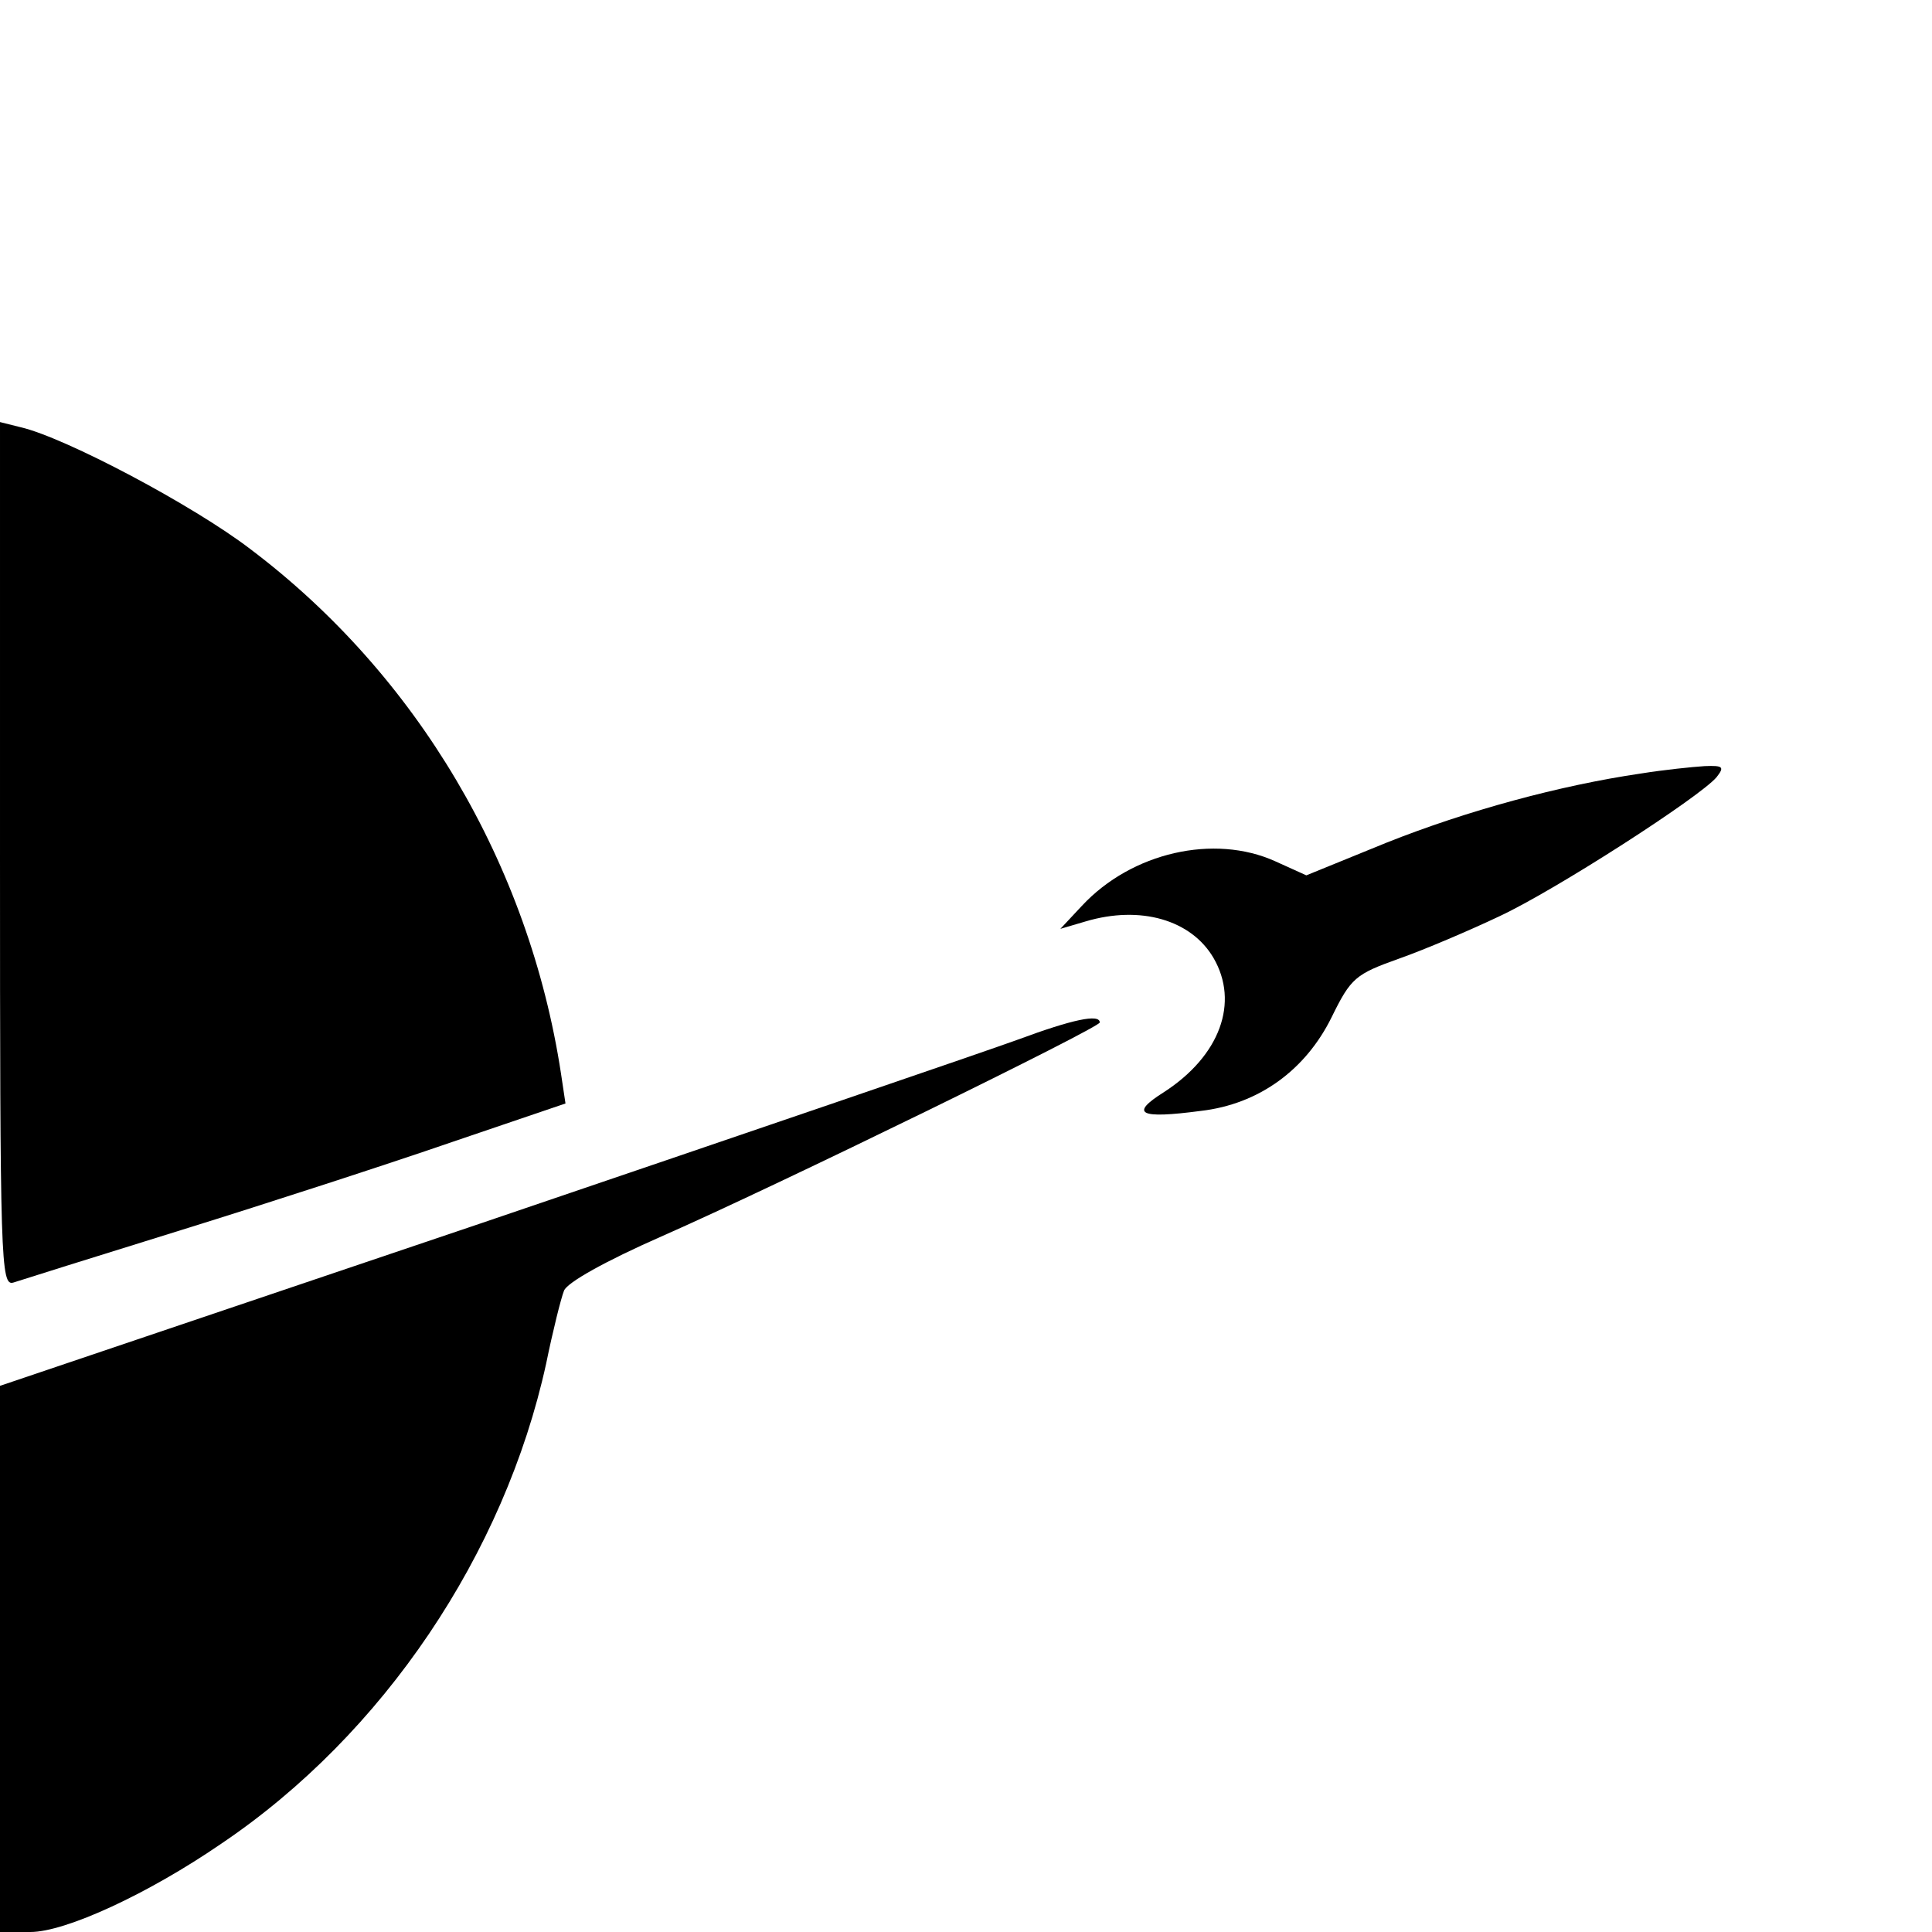 <?xml version="1.0" standalone="no"?>
<!DOCTYPE svg PUBLIC "-//W3C//DTD SVG 20010904//EN"
 "http://www.w3.org/TR/2001/REC-SVG-20010904/DTD/svg10.dtd">
<svg version="1.0" xmlns="http://www.w3.org/2000/svg"
 width="260pt" height="260pt" viewBox="0 0 260 260"
 preserveAspectRatio="xMidYMid meet">
<g transform="translate(0,260) scale(0.1,-0.1)"
fill="#000000" stroke="none">
<path d="M0 1450 c0 -549 1 -581 18 -576 9 3 111 35 227 71 116 36 279 89 363
118 l153 52 -6 40 c-43 282 -194 537 -418 706 -77 59 -249 150 -309 164 l-28
7 0 -582z"/>
<path d="M2208 1559 c-109 -16 -234 -50 -342 -93 l-108 -44 -42 19 c-82 37
-193 12 -260 -60 l-29 -31 34 10 c74 22 142 2 172 -49 35 -60 9 -132 -67 -181
-46 -29 -33 -36 50 -25 78 9 141 55 176 126 26 53 32 58 91 79 34 12 95 38
135 57 75 35 269 160 292 187 11 14 9 16 -16 15 -16 -1 -55 -5 -86 -10z"/>
<path d="M1370 1201 c-41 -15 -366 -126 -722 -247 l-648 -219 0 -367 0 -368
41 0 c47 0 158 51 257 119 218 147 381 390 437 646 9 44 20 88 24 98 4 11 56
40 131 73 159 70 590 281 590 288 0 12 -37 4 -110 -23z"/>
</g>
</svg>
